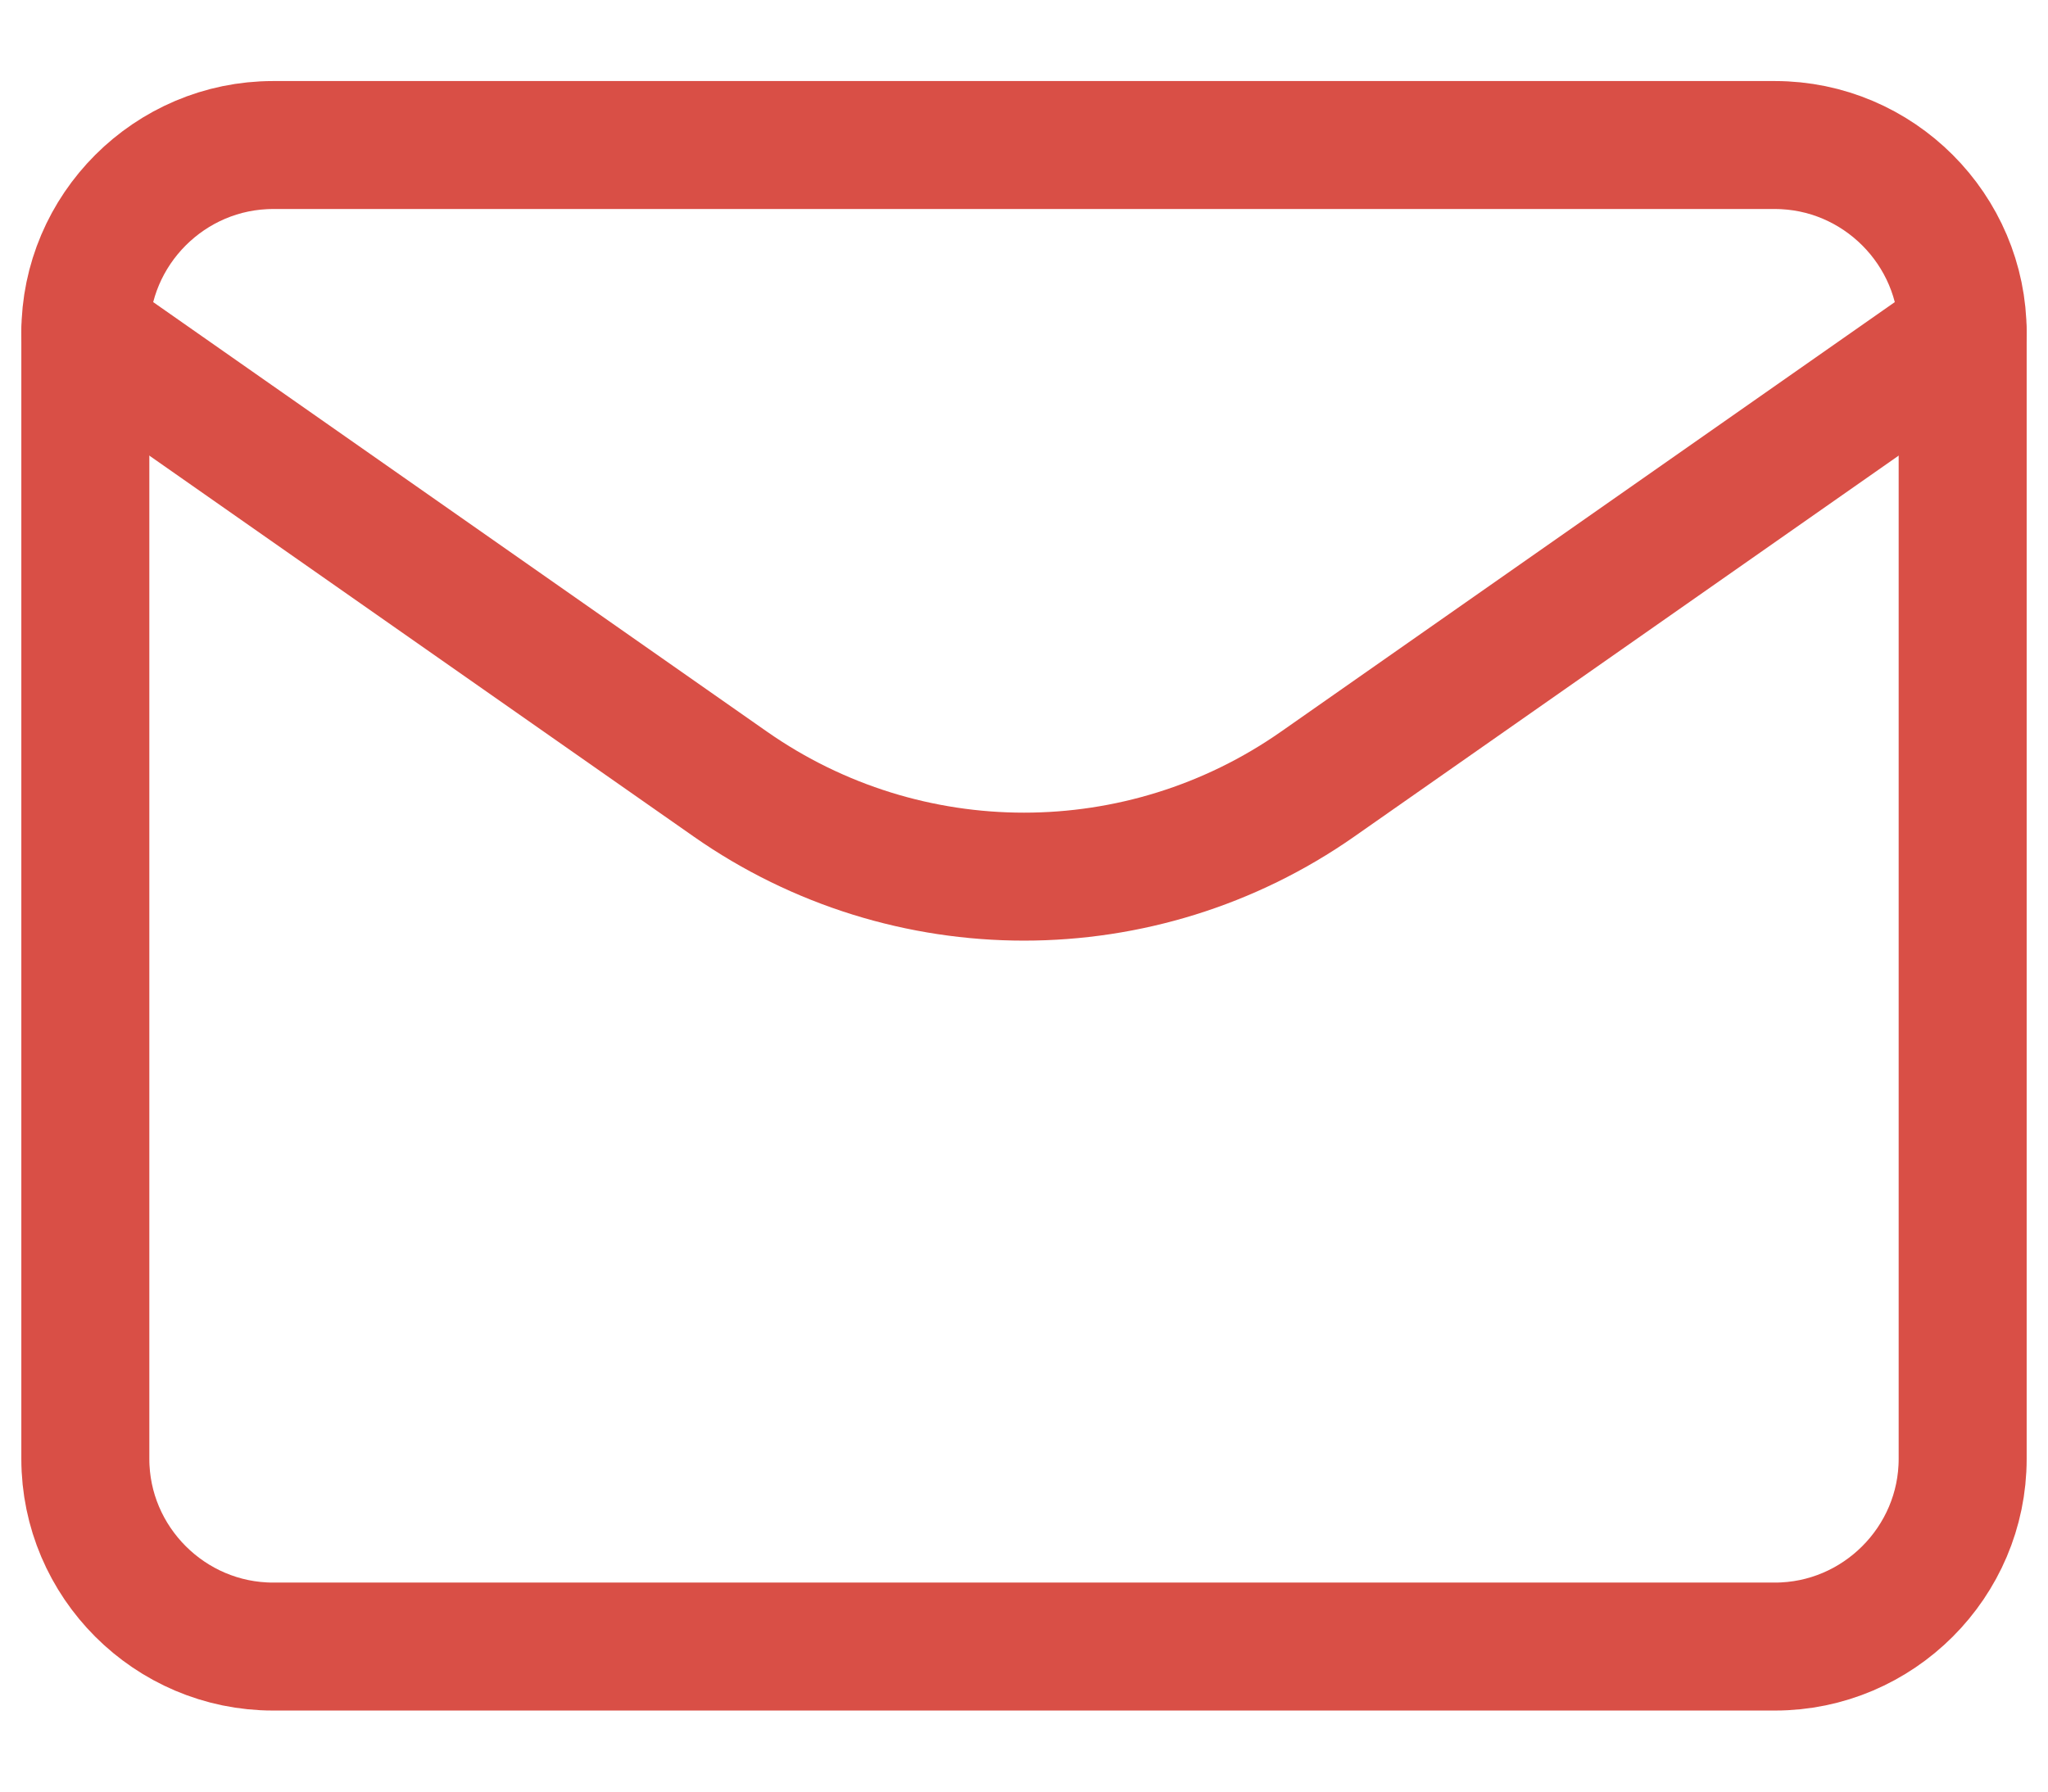 <svg width="24" height="21" viewBox="0 0 24 21" fill="none" xmlns="http://www.w3.org/2000/svg">
<path d="M23 3.9L15.441 9.191C13.375 10.637 10.625 10.637 8.559 9.191L1 3.9" stroke="#D94F46" stroke-width="1.5" stroke-linecap="round" stroke-linejoin="round"/>
<path d="M3.2 1.7H20.8C22.01 1.7 23 2.69 23 3.9V17.1C23 18.31 22.01 19.3 20.8 19.3H3.2C1.99 19.3 1 18.31 1 17.1V3.9C1 2.69 1.99 1.7 3.2 1.7Z" stroke="#D94F46" stroke-width="1.5" stroke-linecap="round" stroke-linejoin="round"/>
</svg>
